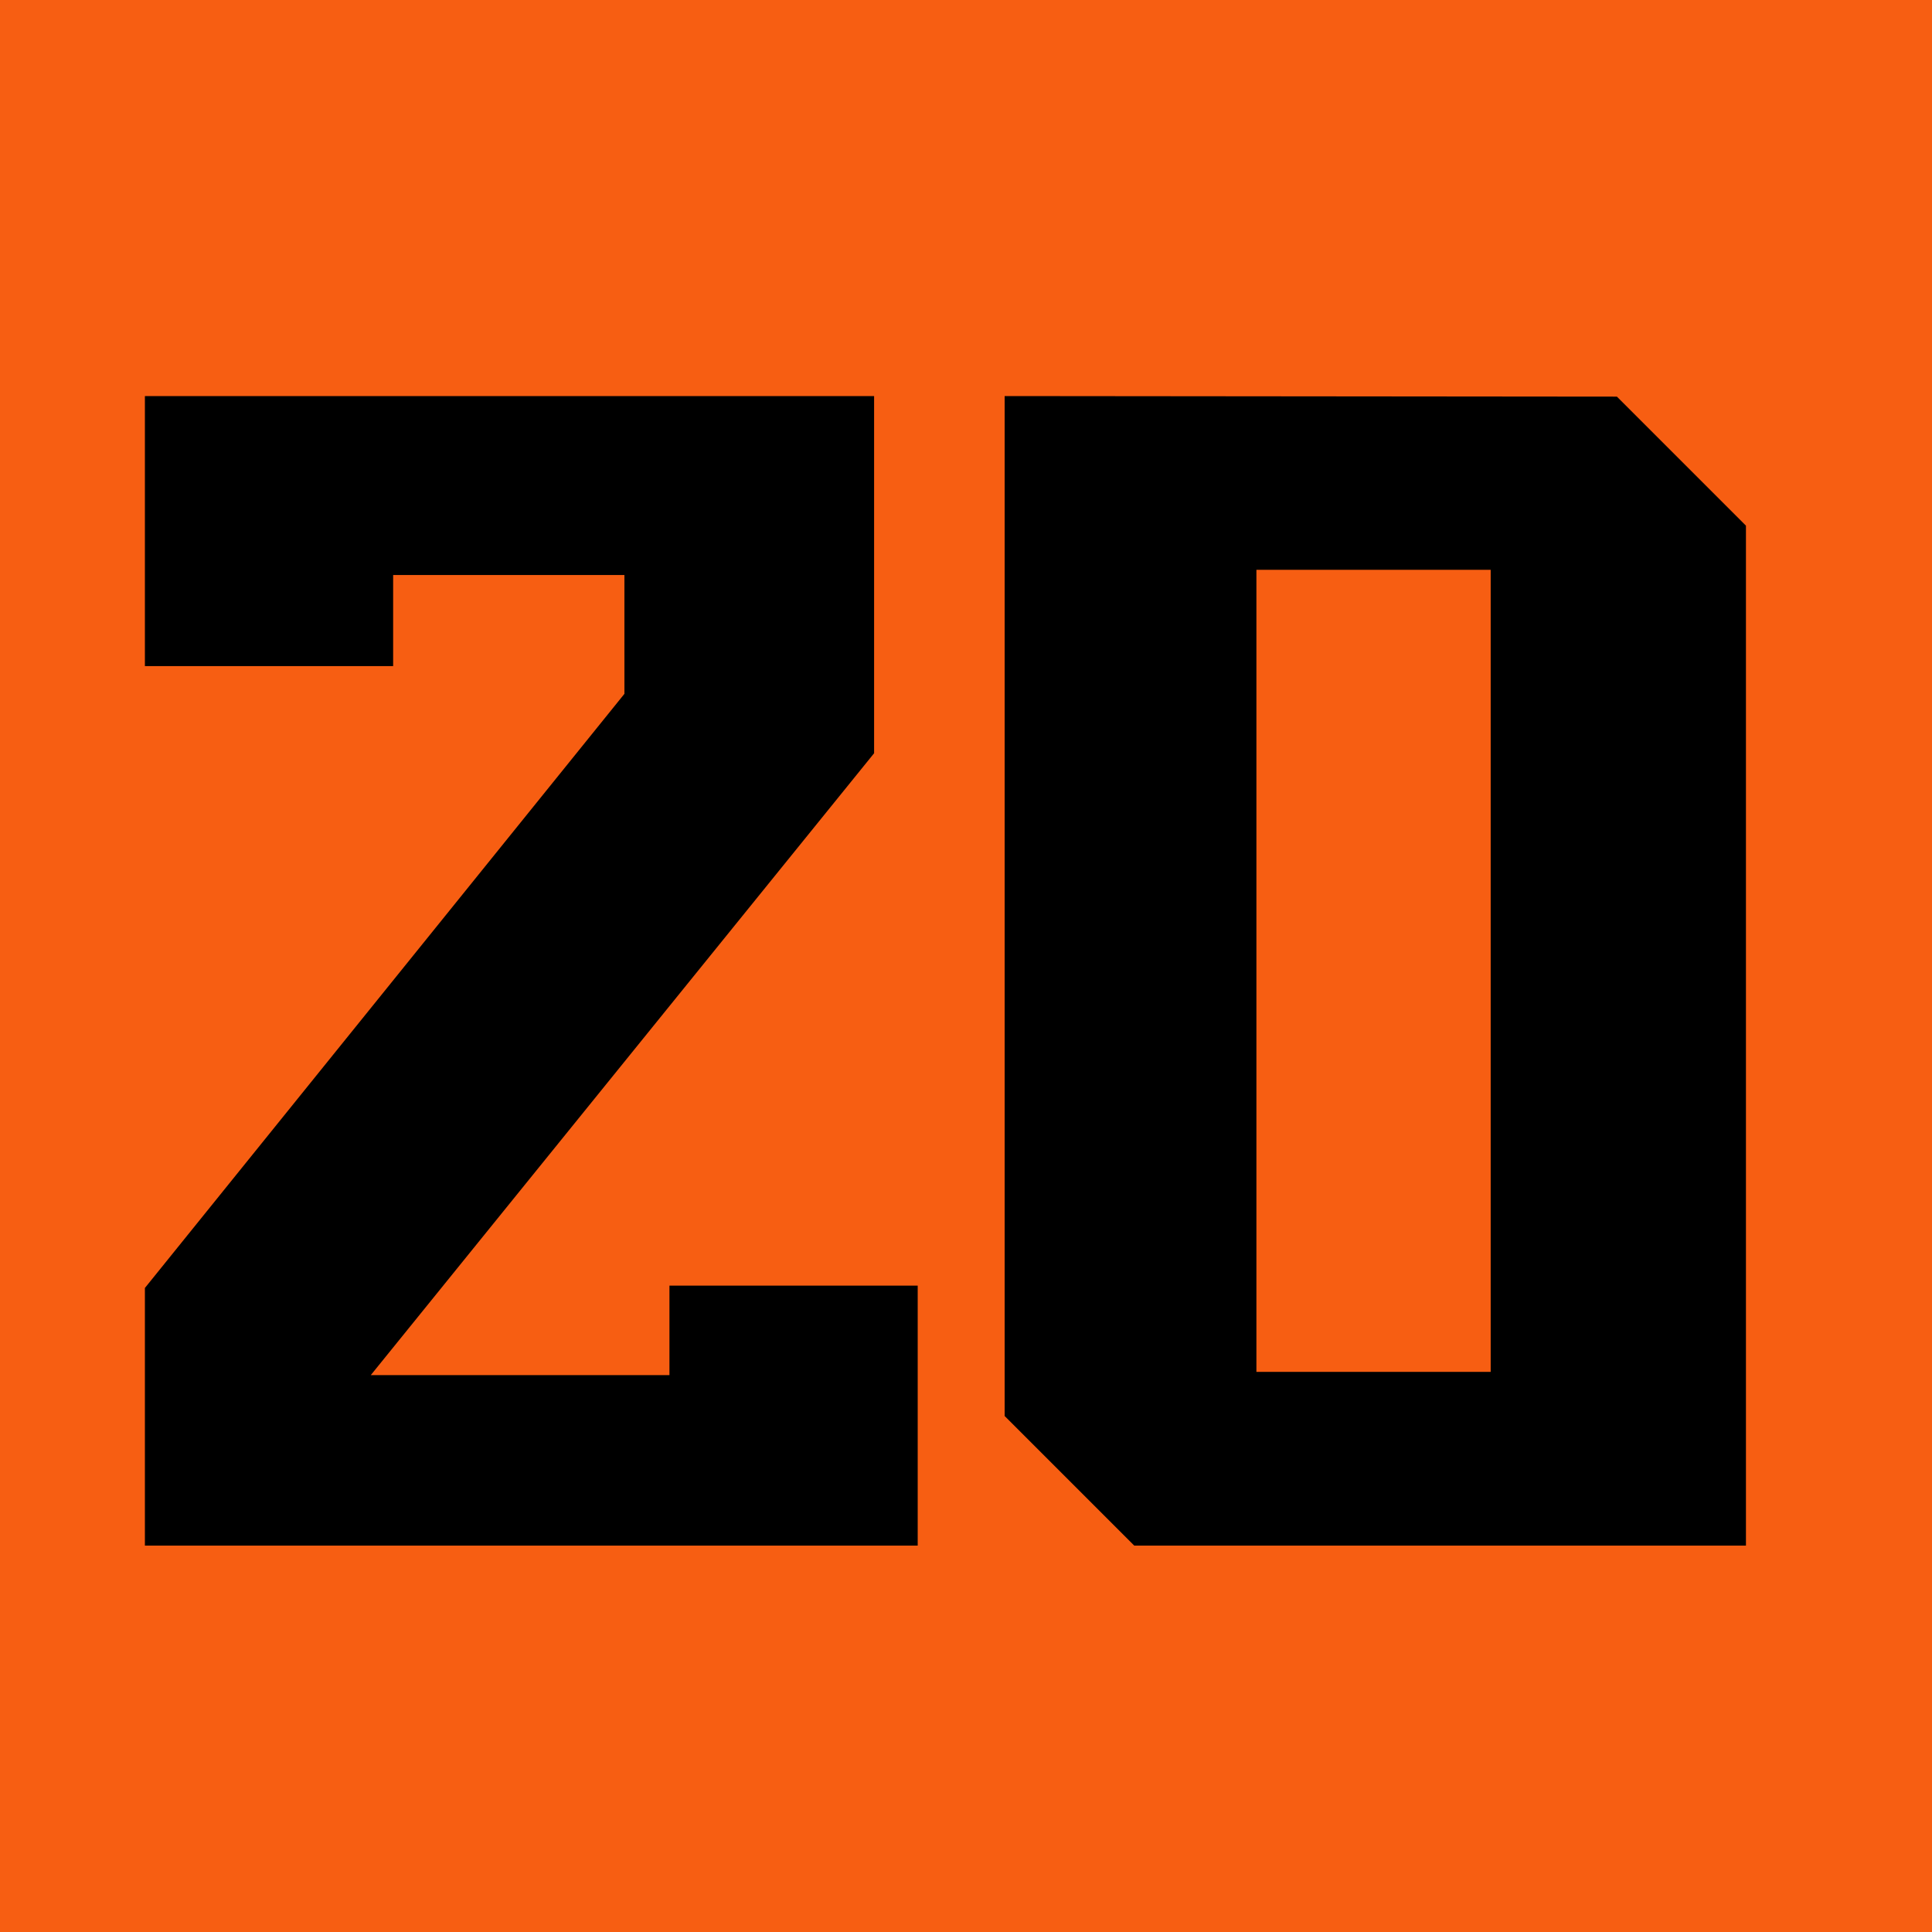 <?xml version="1.0" encoding="UTF-8"?> <svg xmlns="http://www.w3.org/2000/svg" width="200" height="200" viewBox="0 0 200 200" fill="none"><rect width="200" height="200" fill="#F75E12"></rect><path d="M69.301 133.087V142.351H38.384L90.487 77.975V41H15V57.852V68.955H40.698V59.523H64.64L64.641 71.824L15 133.33V160H95V145.127V142.351V133.087H69.301Z" fill="black"></path><path d="M154.316 142.018H130.063V58.984H154.316V142.018ZM167.383 41.059L104 41V146.584L117.416 160H180.74V54.416L167.383 41.059Z" fill="black"></path></svg> 